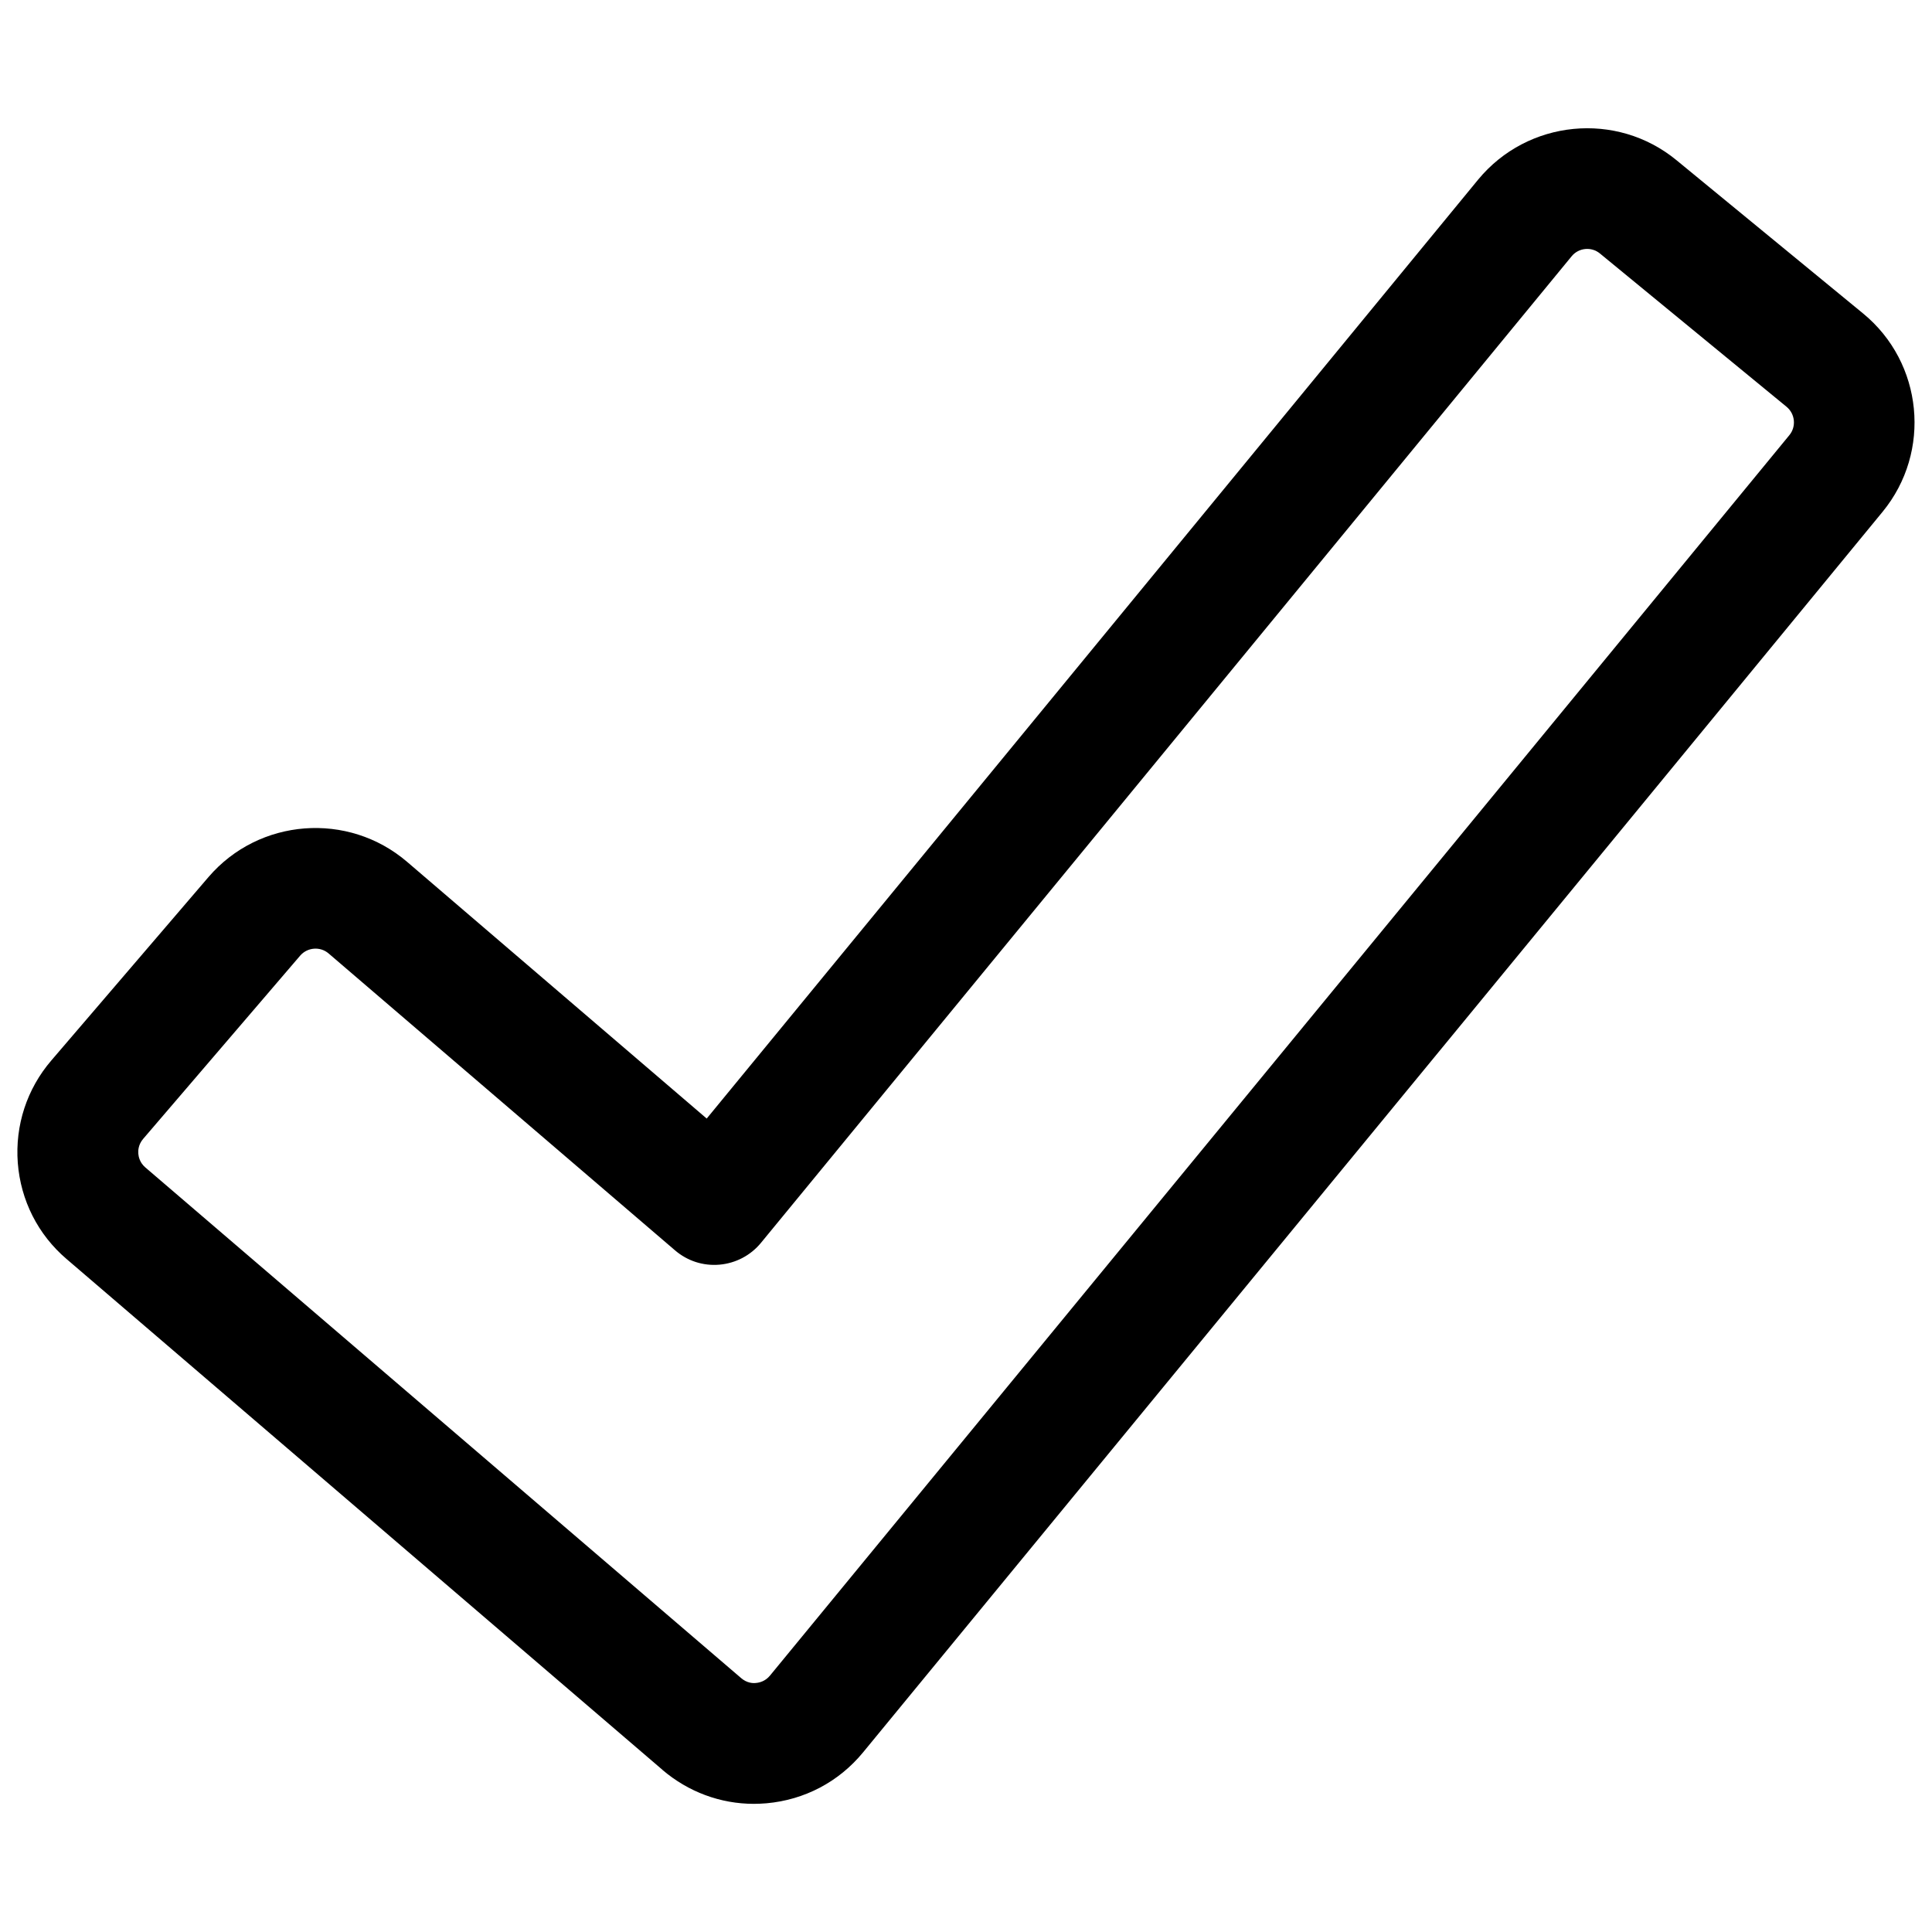 <svg id="regular" enable-background="new 0 0 24 24" height="512" viewBox="0 0 24 24" width="512" xmlns="http://www.w3.org/2000/svg"><path d="m.638 13.173c-.304.354-.452.807-.417 1.273.036.466.251.891.606 1.194l7.403 6.346v.001c.321.273.719.421 1.136.421.052 0 .104-.003.156-.007.472-.042.898-.266 1.199-.632l12.665-15.411c.613-.746.504-1.852-.242-2.464l-2.318-1.904c-.744-.612-1.848-.504-2.463.24l-9.584 11.665-3.722-3.189c-.732-.627-1.839-.543-2.467.189zm3.444-1.329 4.303 3.688c.153.131.348.196.554.178.201-.018.386-.115.514-.271l10.07-12.255c.087-.107.246-.123.352-.035l2.318 1.904c.107.088.123.246.035.353l-12.664 15.41c-.058.07-.132.087-.171.09-.039.006-.115.001-.185-.059l-7.404-6.346c-.068-.059-.083-.132-.086-.171-.003-.038.001-.113.06-.182l1.952-2.278c.089-.102.247-.116.352-.026z"/></svg>